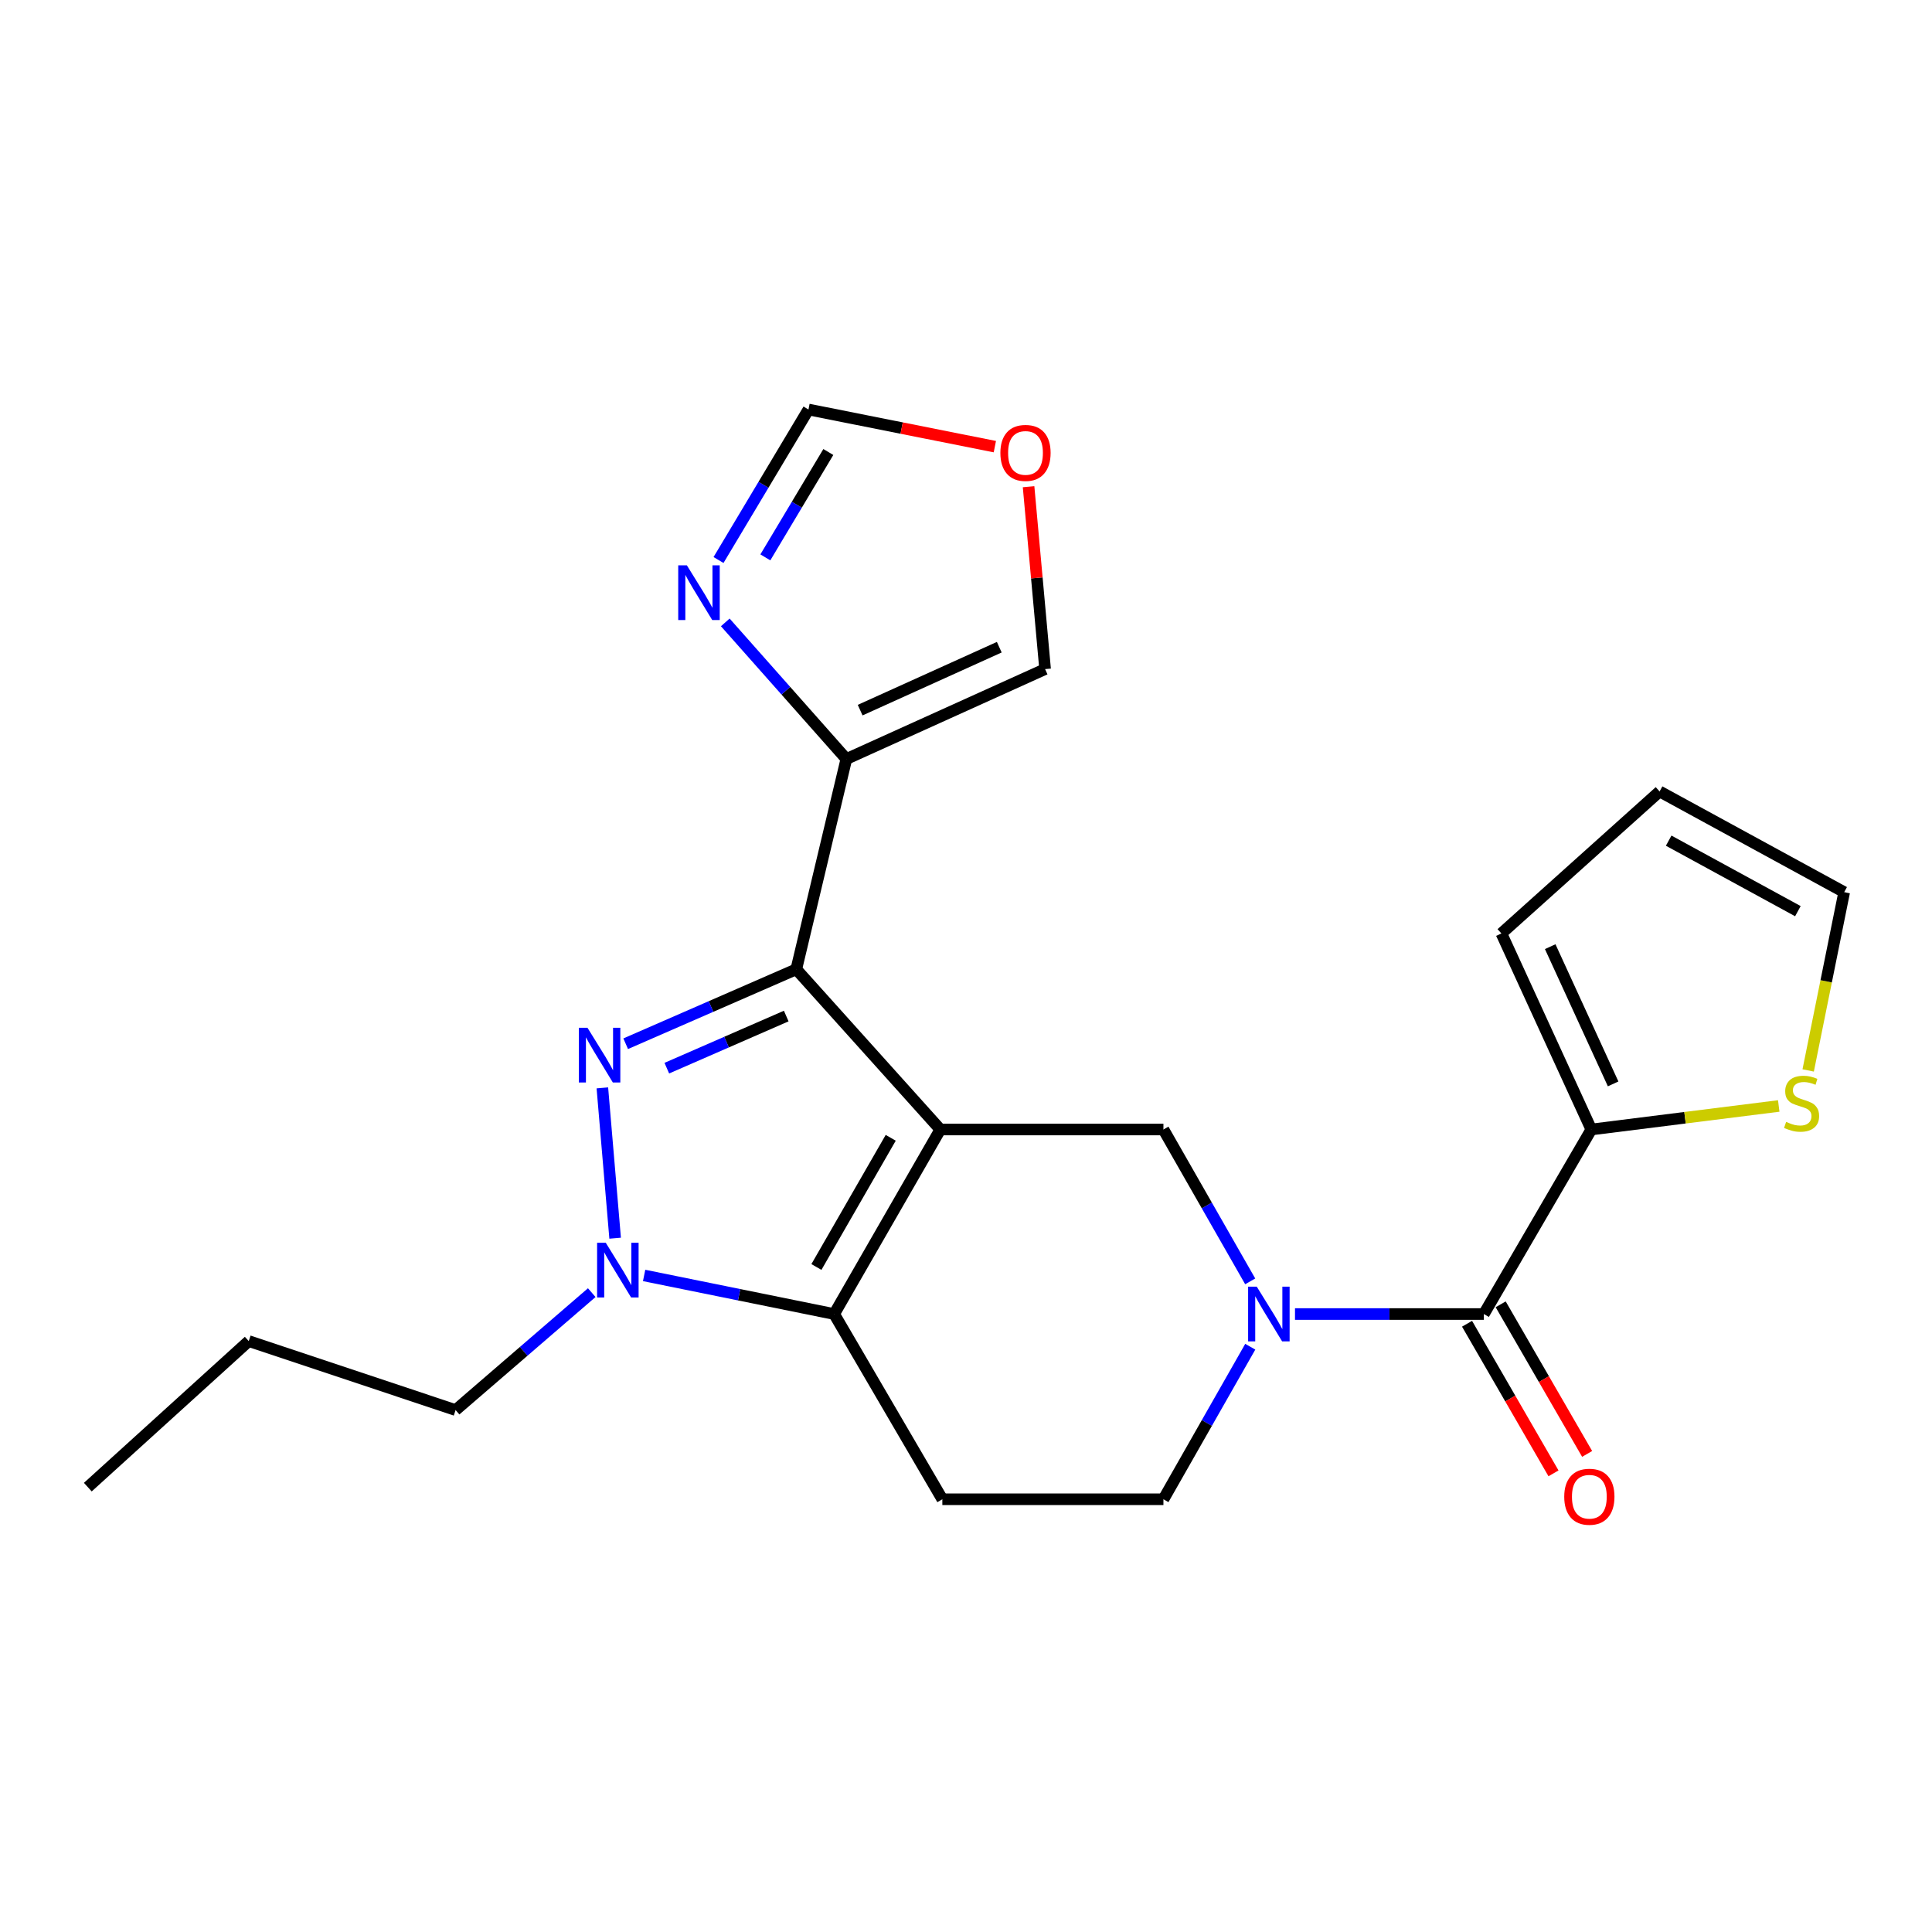 <?xml version='1.0' encoding='iso-8859-1'?>
<svg version='1.1' baseProfile='full'
              xmlns='http://www.w3.org/2000/svg'
                      xmlns:rdkit='http://www.rdkit.org/xml'
                      xmlns:xlink='http://www.w3.org/1999/xlink'
                  xml:space='preserve'
width='1000px' height='1000px' viewBox='0 0 1000 1000'>
<!-- END OF HEADER -->
<rect style='opacity:1.0;fill:#FFFFFF;stroke:none' width='1000' height='1000' x='0' y='0'> </rect>
<path class='bond-0' d='M 486.707,584.626 L 412.156,501.697' style='fill:none;fill-rule:evenodd;stroke:#000000;stroke-width:6px;stroke-linecap:butt;stroke-linejoin:miter;stroke-opacity:1' />
<path class='bond-2' d='M 486.707,584.626 L 431.76,680.144' style='fill:none;fill-rule:evenodd;stroke:#000000;stroke-width:6px;stroke-linecap:butt;stroke-linejoin:miter;stroke-opacity:1' />
<path class='bond-2' d='M 461.036,588.927 L 422.573,655.79' style='fill:none;fill-rule:evenodd;stroke:#000000;stroke-width:6px;stroke-linecap:butt;stroke-linejoin:miter;stroke-opacity:1' />
<path class='bond-5' d='M 486.707,584.626 L 602.187,584.626' style='fill:none;fill-rule:evenodd;stroke:#000000;stroke-width:6px;stroke-linecap:butt;stroke-linejoin:miter;stroke-opacity:1' />
<path class='bond-1' d='M 412.156,501.697 L 368.006,520.965' style='fill:none;fill-rule:evenodd;stroke:#000000;stroke-width:6px;stroke-linecap:butt;stroke-linejoin:miter;stroke-opacity:1' />
<path class='bond-1' d='M 368.006,520.965 L 323.855,540.233' style='fill:none;fill-rule:evenodd;stroke:#0000FF;stroke-width:6px;stroke-linecap:butt;stroke-linejoin:miter;stroke-opacity:1' />
<path class='bond-1' d='M 406.953,525.905 L 376.048,539.393' style='fill:none;fill-rule:evenodd;stroke:#000000;stroke-width:6px;stroke-linecap:butt;stroke-linejoin:miter;stroke-opacity:1' />
<path class='bond-1' d='M 376.048,539.393 L 345.143,552.881' style='fill:none;fill-rule:evenodd;stroke:#0000FF;stroke-width:6px;stroke-linecap:butt;stroke-linejoin:miter;stroke-opacity:1' />
<path class='bond-6' d='M 412.156,501.697 L 438.071,392.864' style='fill:none;fill-rule:evenodd;stroke:#000000;stroke-width:6px;stroke-linecap:butt;stroke-linejoin:miter;stroke-opacity:1' />
<path class='bond-23' d='M 311.779,563.084 L 318.394,640.885' style='fill:none;fill-rule:evenodd;stroke:#0000FF;stroke-width:6px;stroke-linecap:butt;stroke-linejoin:miter;stroke-opacity:1' />
<path class='bond-3' d='M 431.76,680.144 L 382.578,670.158' style='fill:none;fill-rule:evenodd;stroke:#000000;stroke-width:6px;stroke-linecap:butt;stroke-linejoin:miter;stroke-opacity:1' />
<path class='bond-3' d='M 382.578,670.158 L 333.395,660.172' style='fill:none;fill-rule:evenodd;stroke:#0000FF;stroke-width:6px;stroke-linecap:butt;stroke-linejoin:miter;stroke-opacity:1' />
<path class='bond-10' d='M 431.76,680.144 L 487.757,776.019' style='fill:none;fill-rule:evenodd;stroke:#000000;stroke-width:6px;stroke-linecap:butt;stroke-linejoin:miter;stroke-opacity:1' />
<path class='bond-20' d='M 306.287,669.068 L 271.053,699.46' style='fill:none;fill-rule:evenodd;stroke:#0000FF;stroke-width:6px;stroke-linecap:butt;stroke-linejoin:miter;stroke-opacity:1' />
<path class='bond-20' d='M 271.053,699.46 L 235.82,729.852' style='fill:none;fill-rule:evenodd;stroke:#000000;stroke-width:6px;stroke-linecap:butt;stroke-linejoin:miter;stroke-opacity:1' />
<path class='bond-4' d='M 647.103,663.233 L 624.645,623.929' style='fill:none;fill-rule:evenodd;stroke:#0000FF;stroke-width:6px;stroke-linecap:butt;stroke-linejoin:miter;stroke-opacity:1' />
<path class='bond-4' d='M 624.645,623.929 L 602.187,584.626' style='fill:none;fill-rule:evenodd;stroke:#000000;stroke-width:6px;stroke-linecap:butt;stroke-linejoin:miter;stroke-opacity:1' />
<path class='bond-7' d='M 670.287,680.144 L 719.166,680.144' style='fill:none;fill-rule:evenodd;stroke:#0000FF;stroke-width:6px;stroke-linecap:butt;stroke-linejoin:miter;stroke-opacity:1' />
<path class='bond-7' d='M 719.166,680.144 L 768.045,680.144' style='fill:none;fill-rule:evenodd;stroke:#000000;stroke-width:6px;stroke-linecap:butt;stroke-linejoin:miter;stroke-opacity:1' />
<path class='bond-12' d='M 647.134,697.062 L 624.661,736.54' style='fill:none;fill-rule:evenodd;stroke:#0000FF;stroke-width:6px;stroke-linecap:butt;stroke-linejoin:miter;stroke-opacity:1' />
<path class='bond-12' d='M 624.661,736.54 L 602.187,776.019' style='fill:none;fill-rule:evenodd;stroke:#000000;stroke-width:6px;stroke-linecap:butt;stroke-linejoin:miter;stroke-opacity:1' />
<path class='bond-8' d='M 438.071,392.864 L 406.738,357.506' style='fill:none;fill-rule:evenodd;stroke:#000000;stroke-width:6px;stroke-linecap:butt;stroke-linejoin:miter;stroke-opacity:1' />
<path class='bond-8' d='M 406.738,357.506 L 375.404,322.148' style='fill:none;fill-rule:evenodd;stroke:#0000FF;stroke-width:6px;stroke-linecap:butt;stroke-linejoin:miter;stroke-opacity:1' />
<path class='bond-14' d='M 438.071,392.864 L 540.939,346.328' style='fill:none;fill-rule:evenodd;stroke:#000000;stroke-width:6px;stroke-linecap:butt;stroke-linejoin:miter;stroke-opacity:1' />
<path class='bond-14' d='M 445.214,367.564 L 517.222,334.989' style='fill:none;fill-rule:evenodd;stroke:#000000;stroke-width:6px;stroke-linecap:butt;stroke-linejoin:miter;stroke-opacity:1' />
<path class='bond-9' d='M 768.045,680.144 L 823.662,584.626' style='fill:none;fill-rule:evenodd;stroke:#000000;stroke-width:6px;stroke-linecap:butt;stroke-linejoin:miter;stroke-opacity:1' />
<path class='bond-16' d='M 759.34,685.174 L 781.715,723.889' style='fill:none;fill-rule:evenodd;stroke:#000000;stroke-width:6px;stroke-linecap:butt;stroke-linejoin:miter;stroke-opacity:1' />
<path class='bond-16' d='M 781.715,723.889 L 804.089,762.605' style='fill:none;fill-rule:evenodd;stroke:#FF0000;stroke-width:6px;stroke-linecap:butt;stroke-linejoin:miter;stroke-opacity:1' />
<path class='bond-16' d='M 776.749,675.113 L 799.123,713.829' style='fill:none;fill-rule:evenodd;stroke:#000000;stroke-width:6px;stroke-linecap:butt;stroke-linejoin:miter;stroke-opacity:1' />
<path class='bond-16' d='M 799.123,713.829 L 821.498,752.544' style='fill:none;fill-rule:evenodd;stroke:#FF0000;stroke-width:6px;stroke-linecap:butt;stroke-linejoin:miter;stroke-opacity:1' />
<path class='bond-13' d='M 371.903,289.863 L 395.185,250.911' style='fill:none;fill-rule:evenodd;stroke:#0000FF;stroke-width:6px;stroke-linecap:butt;stroke-linejoin:miter;stroke-opacity:1' />
<path class='bond-13' d='M 395.185,250.911 L 418.467,211.959' style='fill:none;fill-rule:evenodd;stroke:#000000;stroke-width:6px;stroke-linecap:butt;stroke-linejoin:miter;stroke-opacity:1' />
<path class='bond-13' d='M 396.147,288.493 L 412.444,261.227' style='fill:none;fill-rule:evenodd;stroke:#0000FF;stroke-width:6px;stroke-linecap:butt;stroke-linejoin:miter;stroke-opacity:1' />
<path class='bond-13' d='M 412.444,261.227 L 428.741,233.96' style='fill:none;fill-rule:evenodd;stroke:#000000;stroke-width:6px;stroke-linecap:butt;stroke-linejoin:miter;stroke-opacity:1' />
<path class='bond-11' d='M 823.662,584.626 L 872.167,578.537' style='fill:none;fill-rule:evenodd;stroke:#000000;stroke-width:6px;stroke-linecap:butt;stroke-linejoin:miter;stroke-opacity:1' />
<path class='bond-11' d='M 872.167,578.537 L 920.673,572.448' style='fill:none;fill-rule:evenodd;stroke:#CCCC00;stroke-width:6px;stroke-linecap:butt;stroke-linejoin:miter;stroke-opacity:1' />
<path class='bond-17' d='M 823.662,584.626 L 777.126,483.154' style='fill:none;fill-rule:evenodd;stroke:#000000;stroke-width:6px;stroke-linecap:butt;stroke-linejoin:miter;stroke-opacity:1' />
<path class='bond-17' d='M 834.958,561.023 L 802.383,489.993' style='fill:none;fill-rule:evenodd;stroke:#000000;stroke-width:6px;stroke-linecap:butt;stroke-linejoin:miter;stroke-opacity:1' />
<path class='bond-24' d='M 487.757,776.019 L 602.187,776.019' style='fill:none;fill-rule:evenodd;stroke:#000000;stroke-width:6px;stroke-linecap:butt;stroke-linejoin:miter;stroke-opacity:1' />
<path class='bond-18' d='M 935.909,554.06 L 945.227,507.922' style='fill:none;fill-rule:evenodd;stroke:#CCCC00;stroke-width:6px;stroke-linecap:butt;stroke-linejoin:miter;stroke-opacity:1' />
<path class='bond-18' d='M 945.227,507.922 L 954.545,461.785' style='fill:none;fill-rule:evenodd;stroke:#000000;stroke-width:6px;stroke-linecap:butt;stroke-linejoin:miter;stroke-opacity:1' />
<path class='bond-25' d='M 418.467,211.959 L 466.7,221.571' style='fill:none;fill-rule:evenodd;stroke:#000000;stroke-width:6px;stroke-linecap:butt;stroke-linejoin:miter;stroke-opacity:1' />
<path class='bond-25' d='M 466.7,221.571 L 514.933,231.183' style='fill:none;fill-rule:evenodd;stroke:#FF0000;stroke-width:6px;stroke-linecap:butt;stroke-linejoin:miter;stroke-opacity:1' />
<path class='bond-15' d='M 540.939,346.328 L 536.664,299.122' style='fill:none;fill-rule:evenodd;stroke:#000000;stroke-width:6px;stroke-linecap:butt;stroke-linejoin:miter;stroke-opacity:1' />
<path class='bond-15' d='M 536.664,299.122 L 532.388,251.916' style='fill:none;fill-rule:evenodd;stroke:#FF0000;stroke-width:6px;stroke-linecap:butt;stroke-linejoin:miter;stroke-opacity:1' />
<path class='bond-19' d='M 777.126,483.154 L 859.005,409.653' style='fill:none;fill-rule:evenodd;stroke:#000000;stroke-width:6px;stroke-linecap:butt;stroke-linejoin:miter;stroke-opacity:1' />
<path class='bond-26' d='M 954.545,461.785 L 859.005,409.653' style='fill:none;fill-rule:evenodd;stroke:#000000;stroke-width:6px;stroke-linecap:butt;stroke-linejoin:miter;stroke-opacity:1' />
<path class='bond-26' d='M 930.584,471.615 L 863.705,435.123' style='fill:none;fill-rule:evenodd;stroke:#000000;stroke-width:6px;stroke-linecap:butt;stroke-linejoin:miter;stroke-opacity:1' />
<path class='bond-21' d='M 235.82,729.852 L 128.752,694.14' style='fill:none;fill-rule:evenodd;stroke:#000000;stroke-width:6px;stroke-linecap:butt;stroke-linejoin:miter;stroke-opacity:1' />
<path class='bond-22' d='M 128.752,694.14 L 45.455,769.741' style='fill:none;fill-rule:evenodd;stroke:#000000;stroke-width:6px;stroke-linecap:butt;stroke-linejoin:miter;stroke-opacity:1' />
<path  class='atom-2' d='M 304.078 531.972
L 313.358 546.972
Q 314.278 548.452, 315.758 551.132
Q 317.238 553.812, 317.318 553.972
L 317.318 531.972
L 321.078 531.972
L 321.078 560.292
L 317.198 560.292
L 307.238 543.892
Q 306.078 541.972, 304.838 539.772
Q 303.638 537.572, 303.278 536.892
L 303.278 560.292
L 299.598 560.292
L 299.598 531.972
L 304.078 531.972
' fill='#0000FF'/>
<path  class='atom-4' d='M 313.539 643.252
L 322.819 658.252
Q 323.739 659.732, 325.219 662.412
Q 326.699 665.092, 326.779 665.252
L 326.779 643.252
L 330.539 643.252
L 330.539 671.572
L 326.659 671.572
L 316.699 655.172
Q 315.539 653.252, 314.299 651.052
Q 313.099 648.852, 312.739 648.172
L 312.739 671.572
L 309.059 671.572
L 309.059 643.252
L 313.539 643.252
' fill='#0000FF'/>
<path  class='atom-5' d='M 650.505 665.984
L 659.785 680.984
Q 660.705 682.464, 662.185 685.144
Q 663.665 687.824, 663.745 687.984
L 663.745 665.984
L 667.505 665.984
L 667.505 694.304
L 663.625 694.304
L 653.665 677.904
Q 652.505 675.984, 651.265 673.784
Q 650.065 671.584, 649.705 670.904
L 649.705 694.304
L 646.025 694.304
L 646.025 665.984
L 650.505 665.984
' fill='#0000FF'/>
<path  class='atom-9' d='M 355.529 292.625
L 364.809 307.625
Q 365.729 309.105, 367.209 311.785
Q 368.689 314.465, 368.769 314.625
L 368.769 292.625
L 372.529 292.625
L 372.529 320.945
L 368.649 320.945
L 358.689 304.545
Q 357.529 302.625, 356.289 300.425
Q 355.089 298.225, 354.729 297.545
L 354.729 320.945
L 351.049 320.945
L 351.049 292.625
L 355.529 292.625
' fill='#0000FF'/>
<path  class='atom-12' d='M 924.495 580.684
Q 924.815 580.804, 926.135 581.364
Q 927.455 581.924, 928.895 582.284
Q 930.375 582.604, 931.815 582.604
Q 934.495 582.604, 936.055 581.324
Q 937.615 580.004, 937.615 577.724
Q 937.615 576.164, 936.815 575.204
Q 936.055 574.244, 934.855 573.724
Q 933.655 573.204, 931.655 572.604
Q 929.135 571.844, 927.615 571.124
Q 926.135 570.404, 925.055 568.884
Q 924.015 567.364, 924.015 564.804
Q 924.015 561.244, 926.415 559.044
Q 928.855 556.844, 933.655 556.844
Q 936.935 556.844, 940.655 558.404
L 939.735 561.484
Q 936.335 560.084, 933.775 560.084
Q 931.015 560.084, 929.495 561.244
Q 927.975 562.364, 928.015 564.324
Q 928.015 565.844, 928.775 566.764
Q 929.575 567.684, 930.695 568.204
Q 931.855 568.724, 933.775 569.324
Q 936.335 570.124, 937.855 570.924
Q 939.375 571.724, 940.455 573.364
Q 941.575 574.964, 941.575 577.724
Q 941.575 581.644, 938.935 583.764
Q 936.335 585.844, 931.975 585.844
Q 929.455 585.844, 927.535 585.284
Q 925.655 584.764, 923.415 583.844
L 924.495 580.684
' fill='#CCCC00'/>
<path  class='atom-16' d='M 517.797 234.425
Q 517.797 227.625, 521.157 223.825
Q 524.517 220.025, 530.797 220.025
Q 537.077 220.025, 540.437 223.825
Q 543.797 227.625, 543.797 234.425
Q 543.797 241.305, 540.397 245.225
Q 536.997 249.105, 530.797 249.105
Q 524.557 249.105, 521.157 245.225
Q 517.797 241.345, 517.797 234.425
M 530.797 245.905
Q 535.117 245.905, 537.437 243.025
Q 539.797 240.105, 539.797 234.425
Q 539.797 228.865, 537.437 226.065
Q 535.117 223.225, 530.797 223.225
Q 526.477 223.225, 524.117 226.025
Q 521.797 228.825, 521.797 234.425
Q 521.797 240.145, 524.117 243.025
Q 526.477 245.905, 530.797 245.905
' fill='#FF0000'/>
<path  class='atom-17' d='M 809.646 774.703
Q 809.646 767.903, 813.006 764.103
Q 816.366 760.303, 822.646 760.303
Q 828.926 760.303, 832.286 764.103
Q 835.646 767.903, 835.646 774.703
Q 835.646 781.583, 832.246 785.503
Q 828.846 789.383, 822.646 789.383
Q 816.406 789.383, 813.006 785.503
Q 809.646 781.623, 809.646 774.703
M 822.646 786.183
Q 826.966 786.183, 829.286 783.303
Q 831.646 780.383, 831.646 774.703
Q 831.646 769.143, 829.286 766.343
Q 826.966 763.503, 822.646 763.503
Q 818.326 763.503, 815.966 766.303
Q 813.646 769.103, 813.646 774.703
Q 813.646 780.423, 815.966 783.303
Q 818.326 786.183, 822.646 786.183
' fill='#FF0000'/>
</svg>
